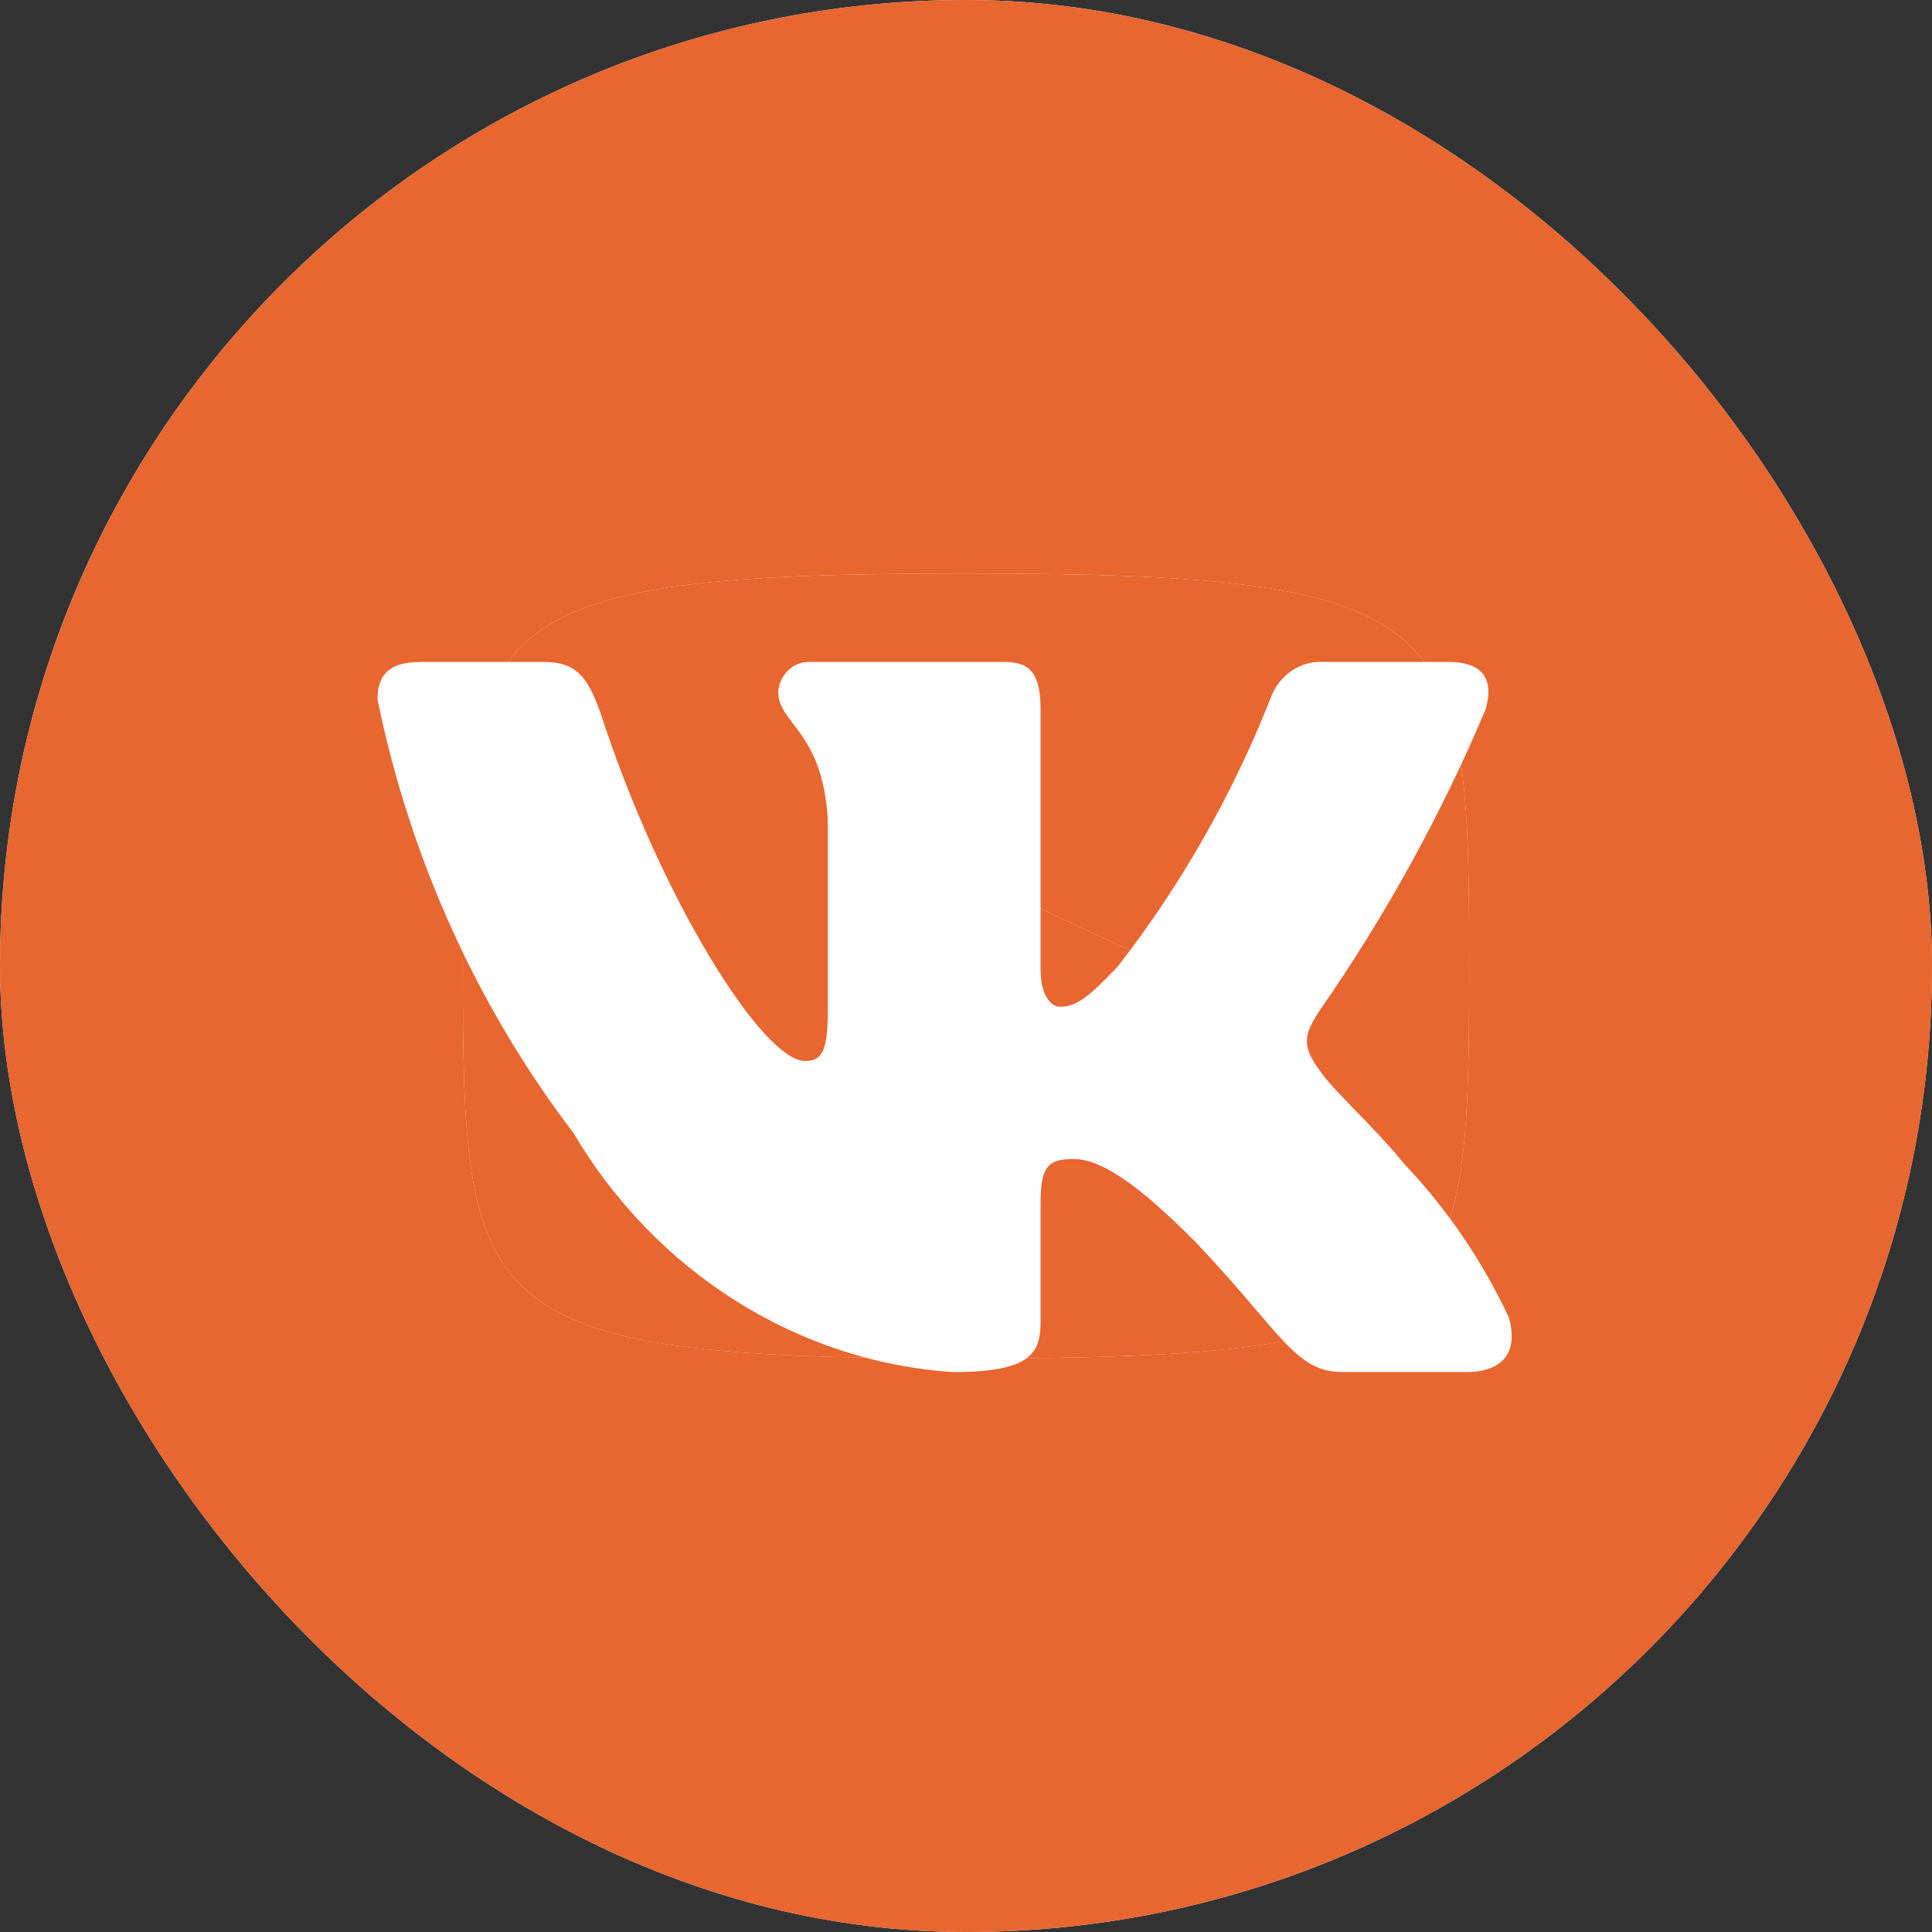 <?xml version="1.0" encoding="UTF-8"?> <svg xmlns="http://www.w3.org/2000/svg" width="40" height="40" viewBox="0 0 40 40" fill="none"><rect x="0" y="0" width="40" height="40" fill="#333333" stroke="none"/><g clip-path="url(#clip0_65_1407)"><rect width="40" height="40" rx="20" fill="white"></rect><path d="M23.34 19.652L18.66 17.469C18.252 17.279 17.917 17.492 17.917 17.944V22.056C17.917 22.508 18.252 22.721 18.66 22.531L23.337 20.348C23.748 20.156 23.748 19.844 23.34 19.652ZM20 0C8.954 0 0 8.954 0 20C0 31.046 8.954 40 20 40C31.046 40 40 31.046 40 20C40 8.954 31.046 0 20 0ZM20 28.125C9.762 28.125 9.583 27.202 9.583 20C9.583 12.798 9.762 11.875 20 11.875C30.238 11.875 30.417 12.798 30.417 20C30.417 27.202 30.238 28.125 20 28.125Z" fill="#E86630"></path><path fill-rule="evenodd" clip-rule="evenodd" d="M20 28.125C9.762 28.125 9.583 27.202 9.583 20C9.583 12.798 9.762 11.875 20 11.875C30.238 11.875 30.417 12.798 30.417 20C30.417 27.202 30.238 28.125 20 28.125ZM18.66 17.469L23.34 19.652C23.748 19.844 23.748 20.156 23.337 20.348L18.66 22.531C18.252 22.721 17.917 22.508 17.917 22.056V17.944C17.917 17.492 18.252 17.279 18.66 17.469Z" fill="#E86630"></path><path fill-rule="evenodd" clip-rule="evenodd" d="M30.354 28.406H27.783C27.102 28.406 26.754 27.998 26.007 27.122C25.688 26.747 25.296 26.288 24.774 25.738C23.252 24.191 22.609 23.997 22.223 23.997C21.691 23.997 21.544 24.152 21.544 24.926V27.363C21.544 28.022 21.342 28.408 19.709 28.408C18.123 28.296 16.586 27.788 15.224 26.927C13.861 26.066 12.712 24.876 11.871 23.455C9.876 20.837 8.487 17.763 7.816 14.48C7.816 14.073 7.962 13.705 8.697 13.705H11.265C11.926 13.705 12.164 14.015 12.423 14.73C13.67 18.601 15.799 21.966 16.662 21.966C16.993 21.966 17.138 21.812 17.138 20.941V16.955C17.071 15.837 16.698 15.348 16.422 14.985C16.248 14.757 16.112 14.579 16.112 14.325C16.124 14.152 16.2 13.99 16.323 13.874C16.446 13.759 16.607 13.698 16.771 13.705H20.81C21.361 13.705 21.544 13.995 21.544 14.691V20.07C21.544 20.651 21.782 20.844 21.948 20.844C22.279 20.844 22.535 20.651 23.141 20.012C24.442 18.339 25.506 16.474 26.298 14.478C26.379 14.238 26.532 14.033 26.734 13.893C26.936 13.754 27.176 13.688 27.417 13.705H29.987C30.757 13.705 30.921 14.112 30.757 14.691C29.823 16.898 28.666 18.994 27.308 20.941C27.031 21.386 26.92 21.618 27.308 22.14C27.439 22.349 27.74 22.66 28.084 23.014C28.41 23.351 28.774 23.727 29.07 24.094C29.95 25.02 30.682 26.091 31.235 27.266C31.455 28.02 31.087 28.408 30.354 28.408V28.406Z" fill="white"></path></g><defs><clipPath id="clip0_65_1407"><rect width="40" height="40" rx="20" fill="white"></rect></clipPath></defs></svg> 